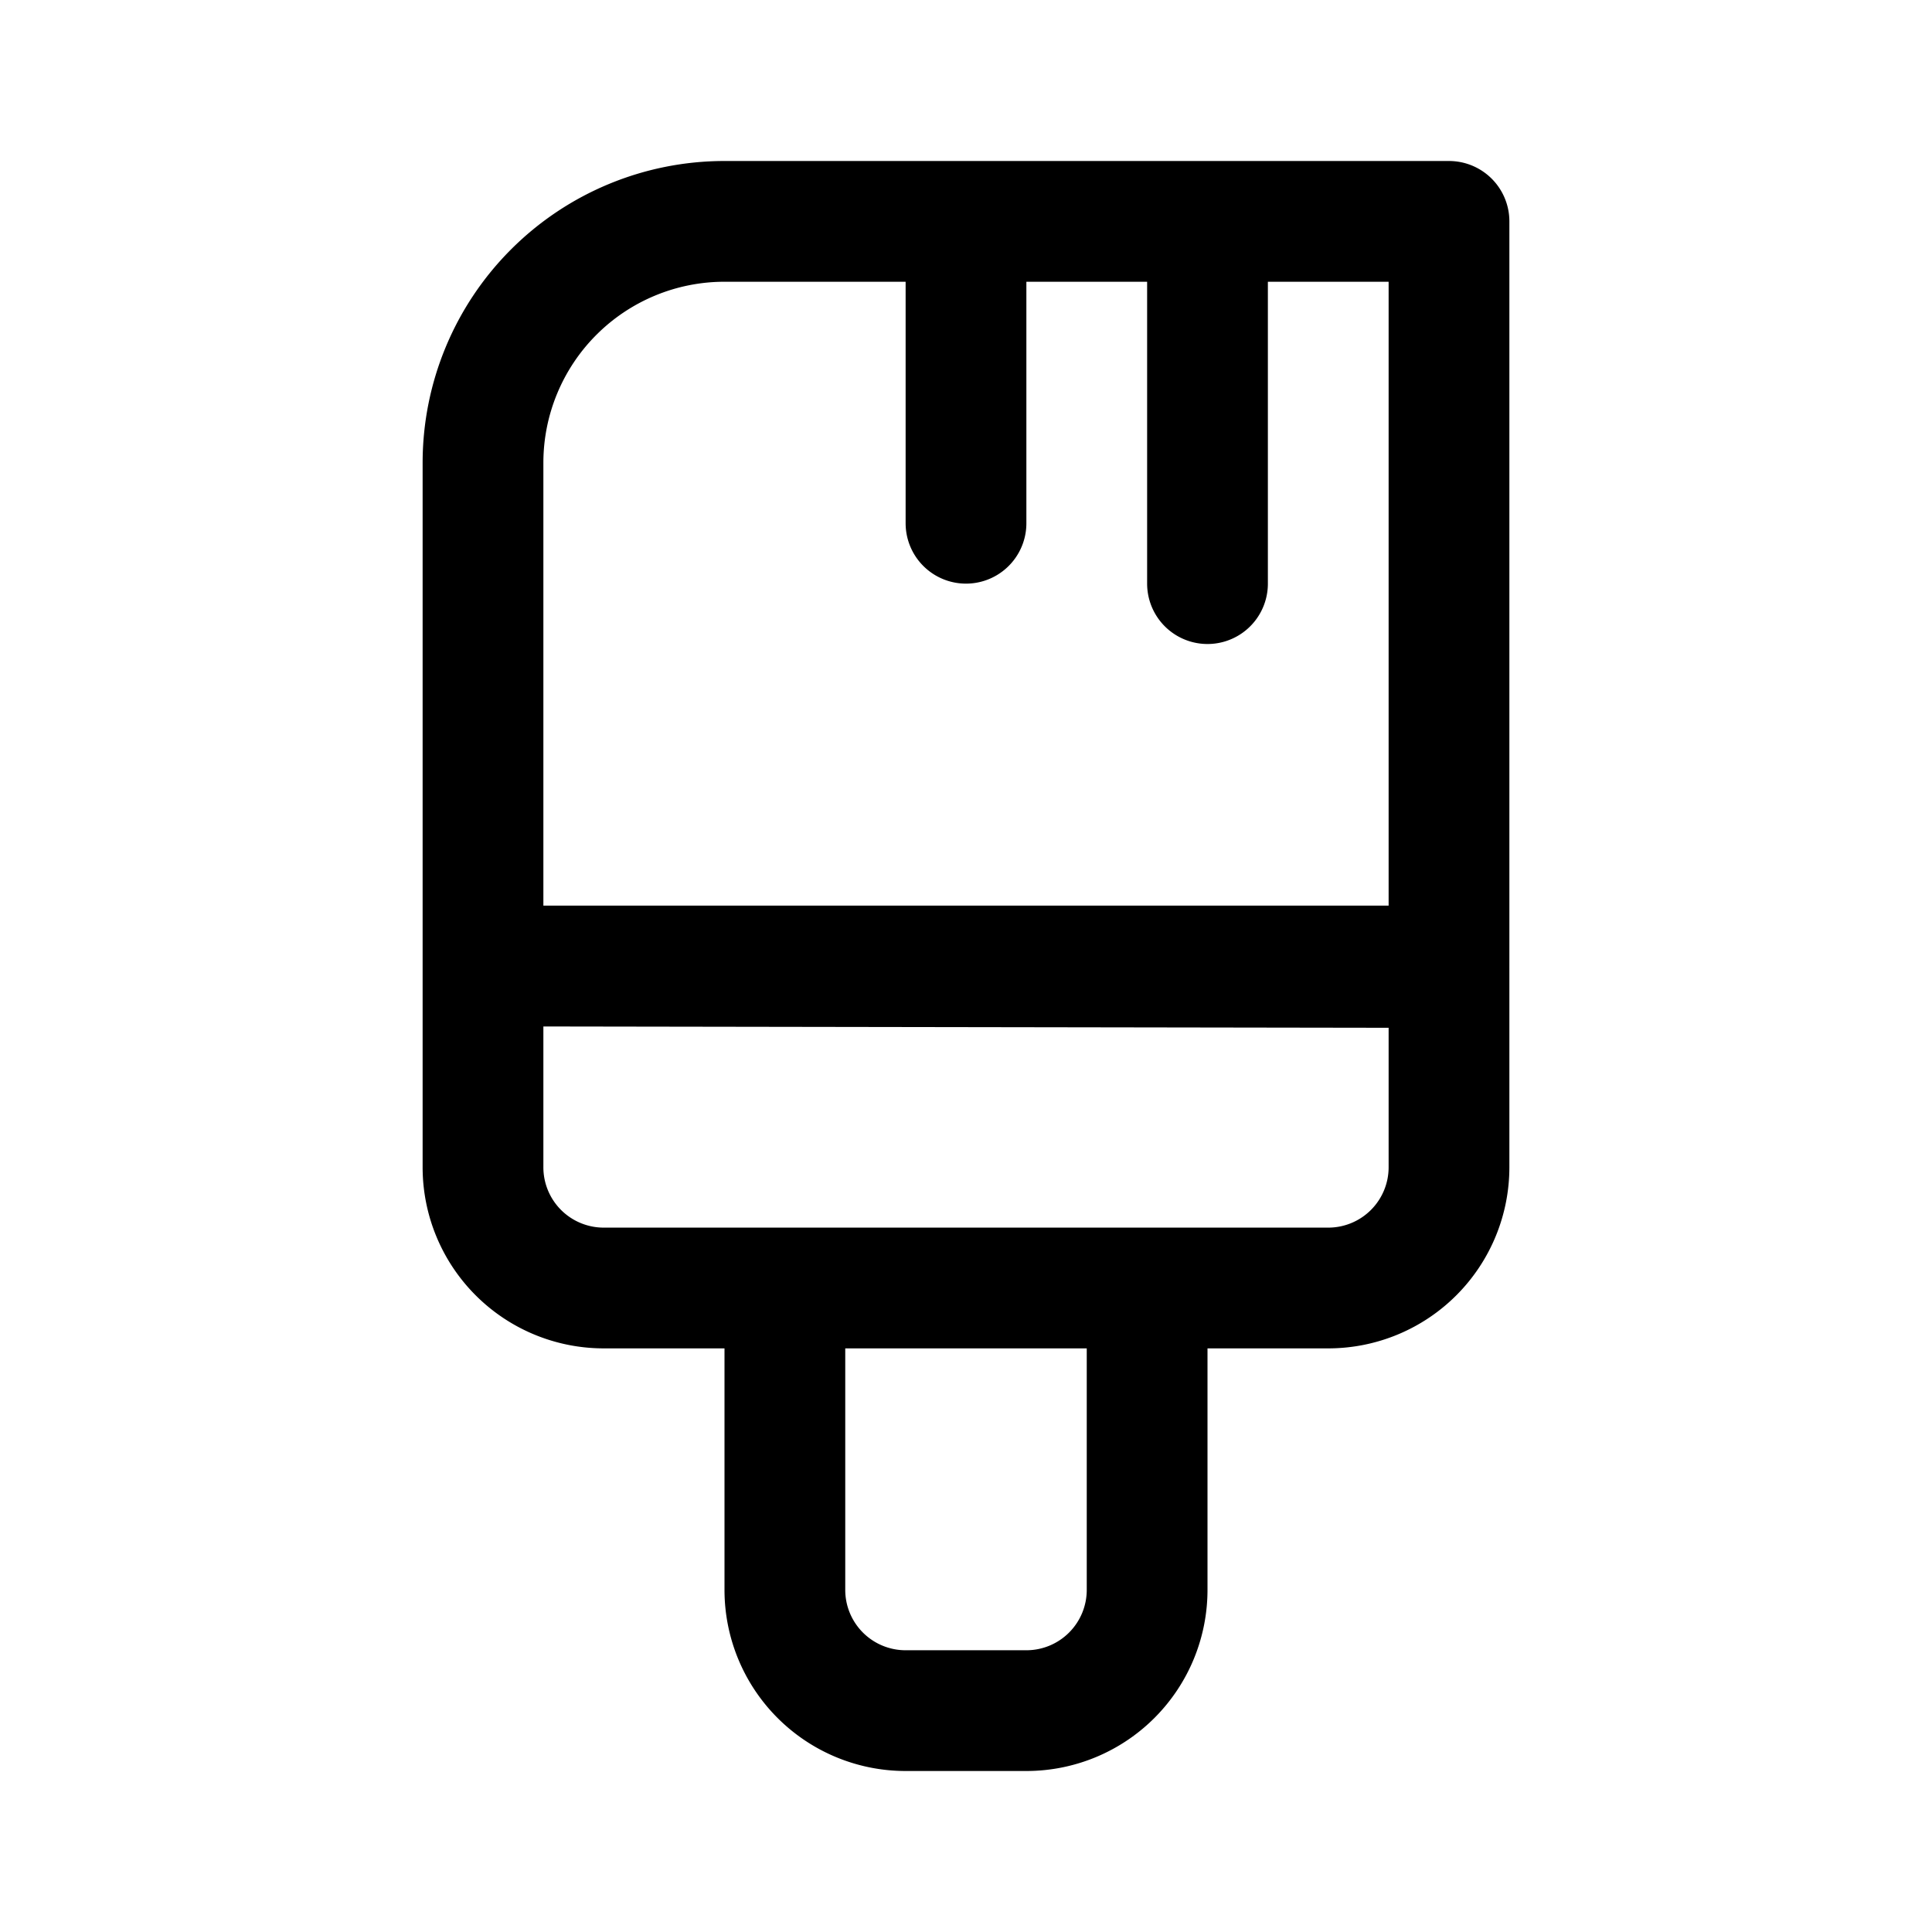 <svg fill="none" xmlns="http://www.w3.org/2000/svg" viewBox="0 0 192 192" height="800px" width="800px">

<g clip-path="url(#a)">

<path d="M96 22v30m24-30v36m-42 76v24a11.998 11.998 0 0 0 12 12h12c3.183 0 6.235-1.264 8.485-3.515A11.996 11.996 0 0 0 114 158v-24M48 96v20a11.998 11.998 0 0 0 12 12h72c3.183 0 6.235-1.264 8.485-3.515A11.996 11.996 0 0 0 144 116V96.149L48 96Zm0 0V46a24 24 0 0 1 24-24h72v74H48Z" stroke-width="12" stroke-linejoin="round" stroke-linecap="round" stroke="#000000"></path>

</g>

<defs>

<clipPath id="a">

<path d="M0 0h192v192H0z" fill="#ffffff"></path>

</clipPath>

</defs>

</svg>